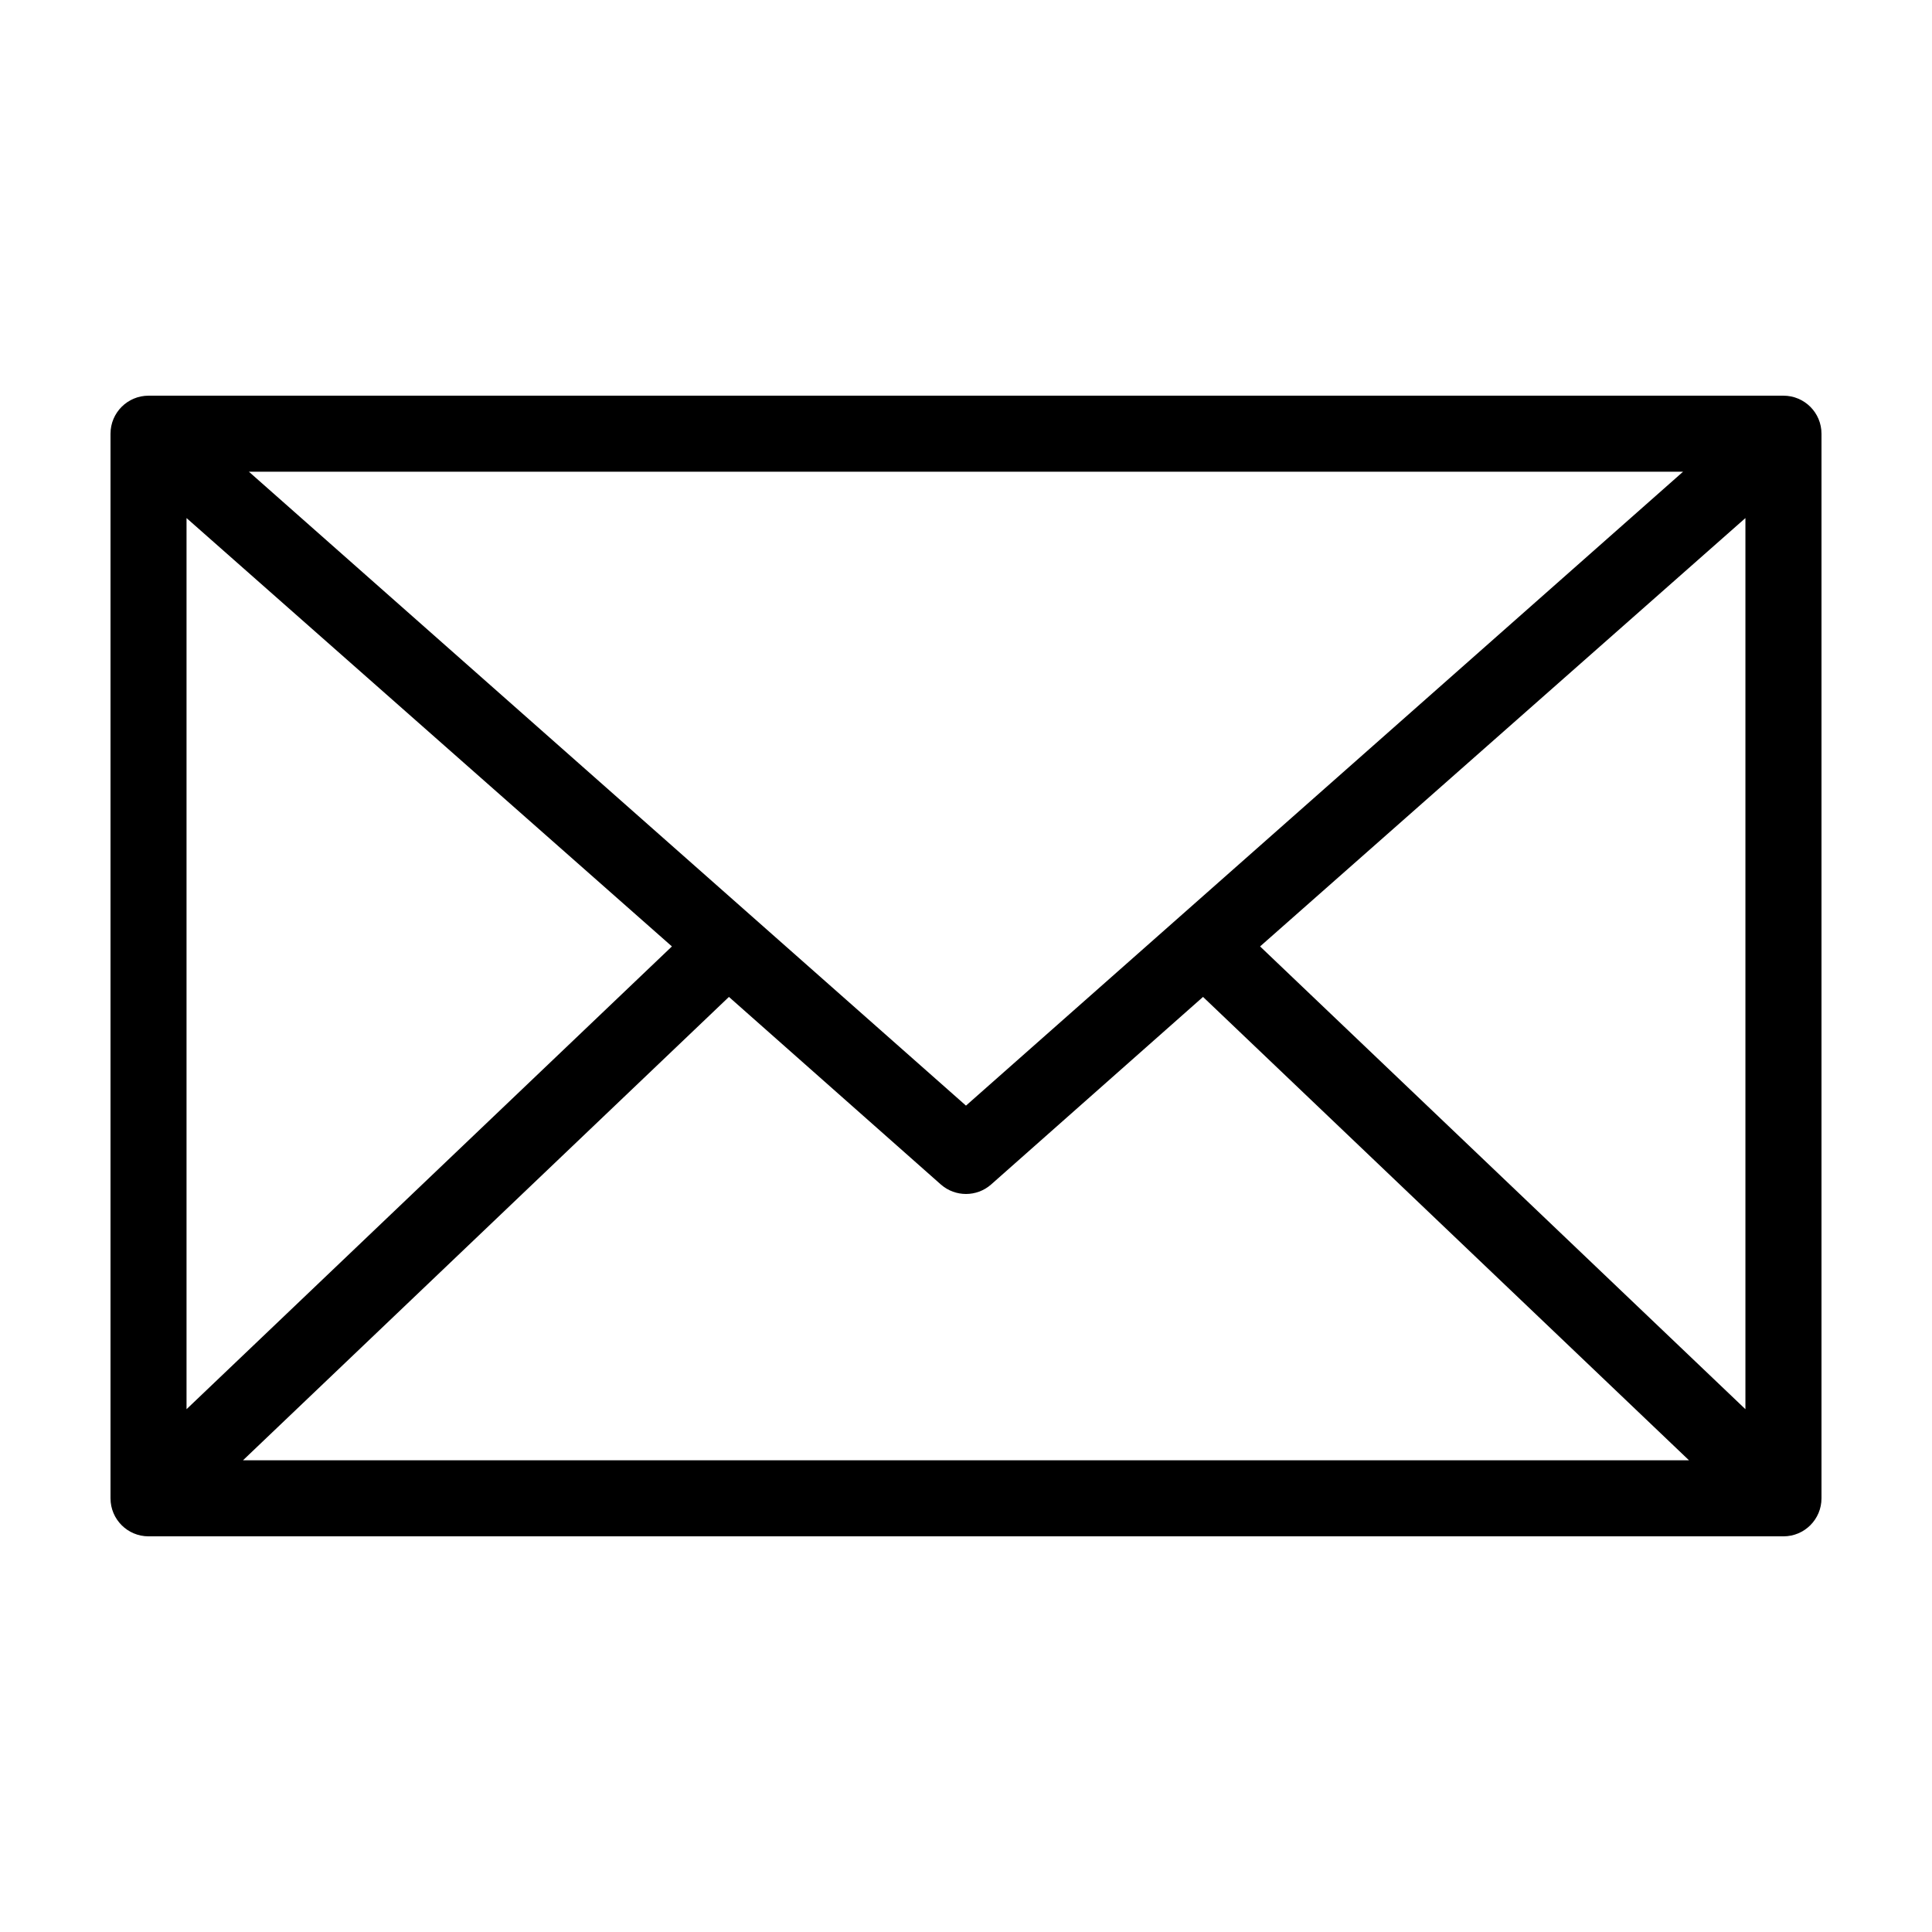 <?xml version="1.0" encoding="UTF-8"?>
<!-- The Best Svg Icon site in the world: iconSvg.co, Visit us! https://iconsvg.co -->
<svg fill="#000000" width="800px" height="800px" version="1.1" viewBox="144 144 512 512" xmlns="http://www.w3.org/2000/svg">
 <path d="m183.36 248.86c-5.562 0.004-10.074 4.512-10.074 10.078v282.13c0 5.566 4.512 10.074 10.074 10.078h433.28c5.566-0.004 10.074-4.512 10.074-10.078v-282.13c0-5.566-4.508-10.074-10.074-10.078zm26.605 20.152h380.06l-190.03 167.99-190.03-167.99zm-16.531 12.281 128.63 113.52-128.63 122.64zm413.12 0v236.16l-128.62-122.64zm-269.38 126.9 56.207 49.75h0.004c3.793 3.297 9.434 3.297 13.223 0l56.207-49.75 128.79 122.8h-383.21z"/>
</svg>